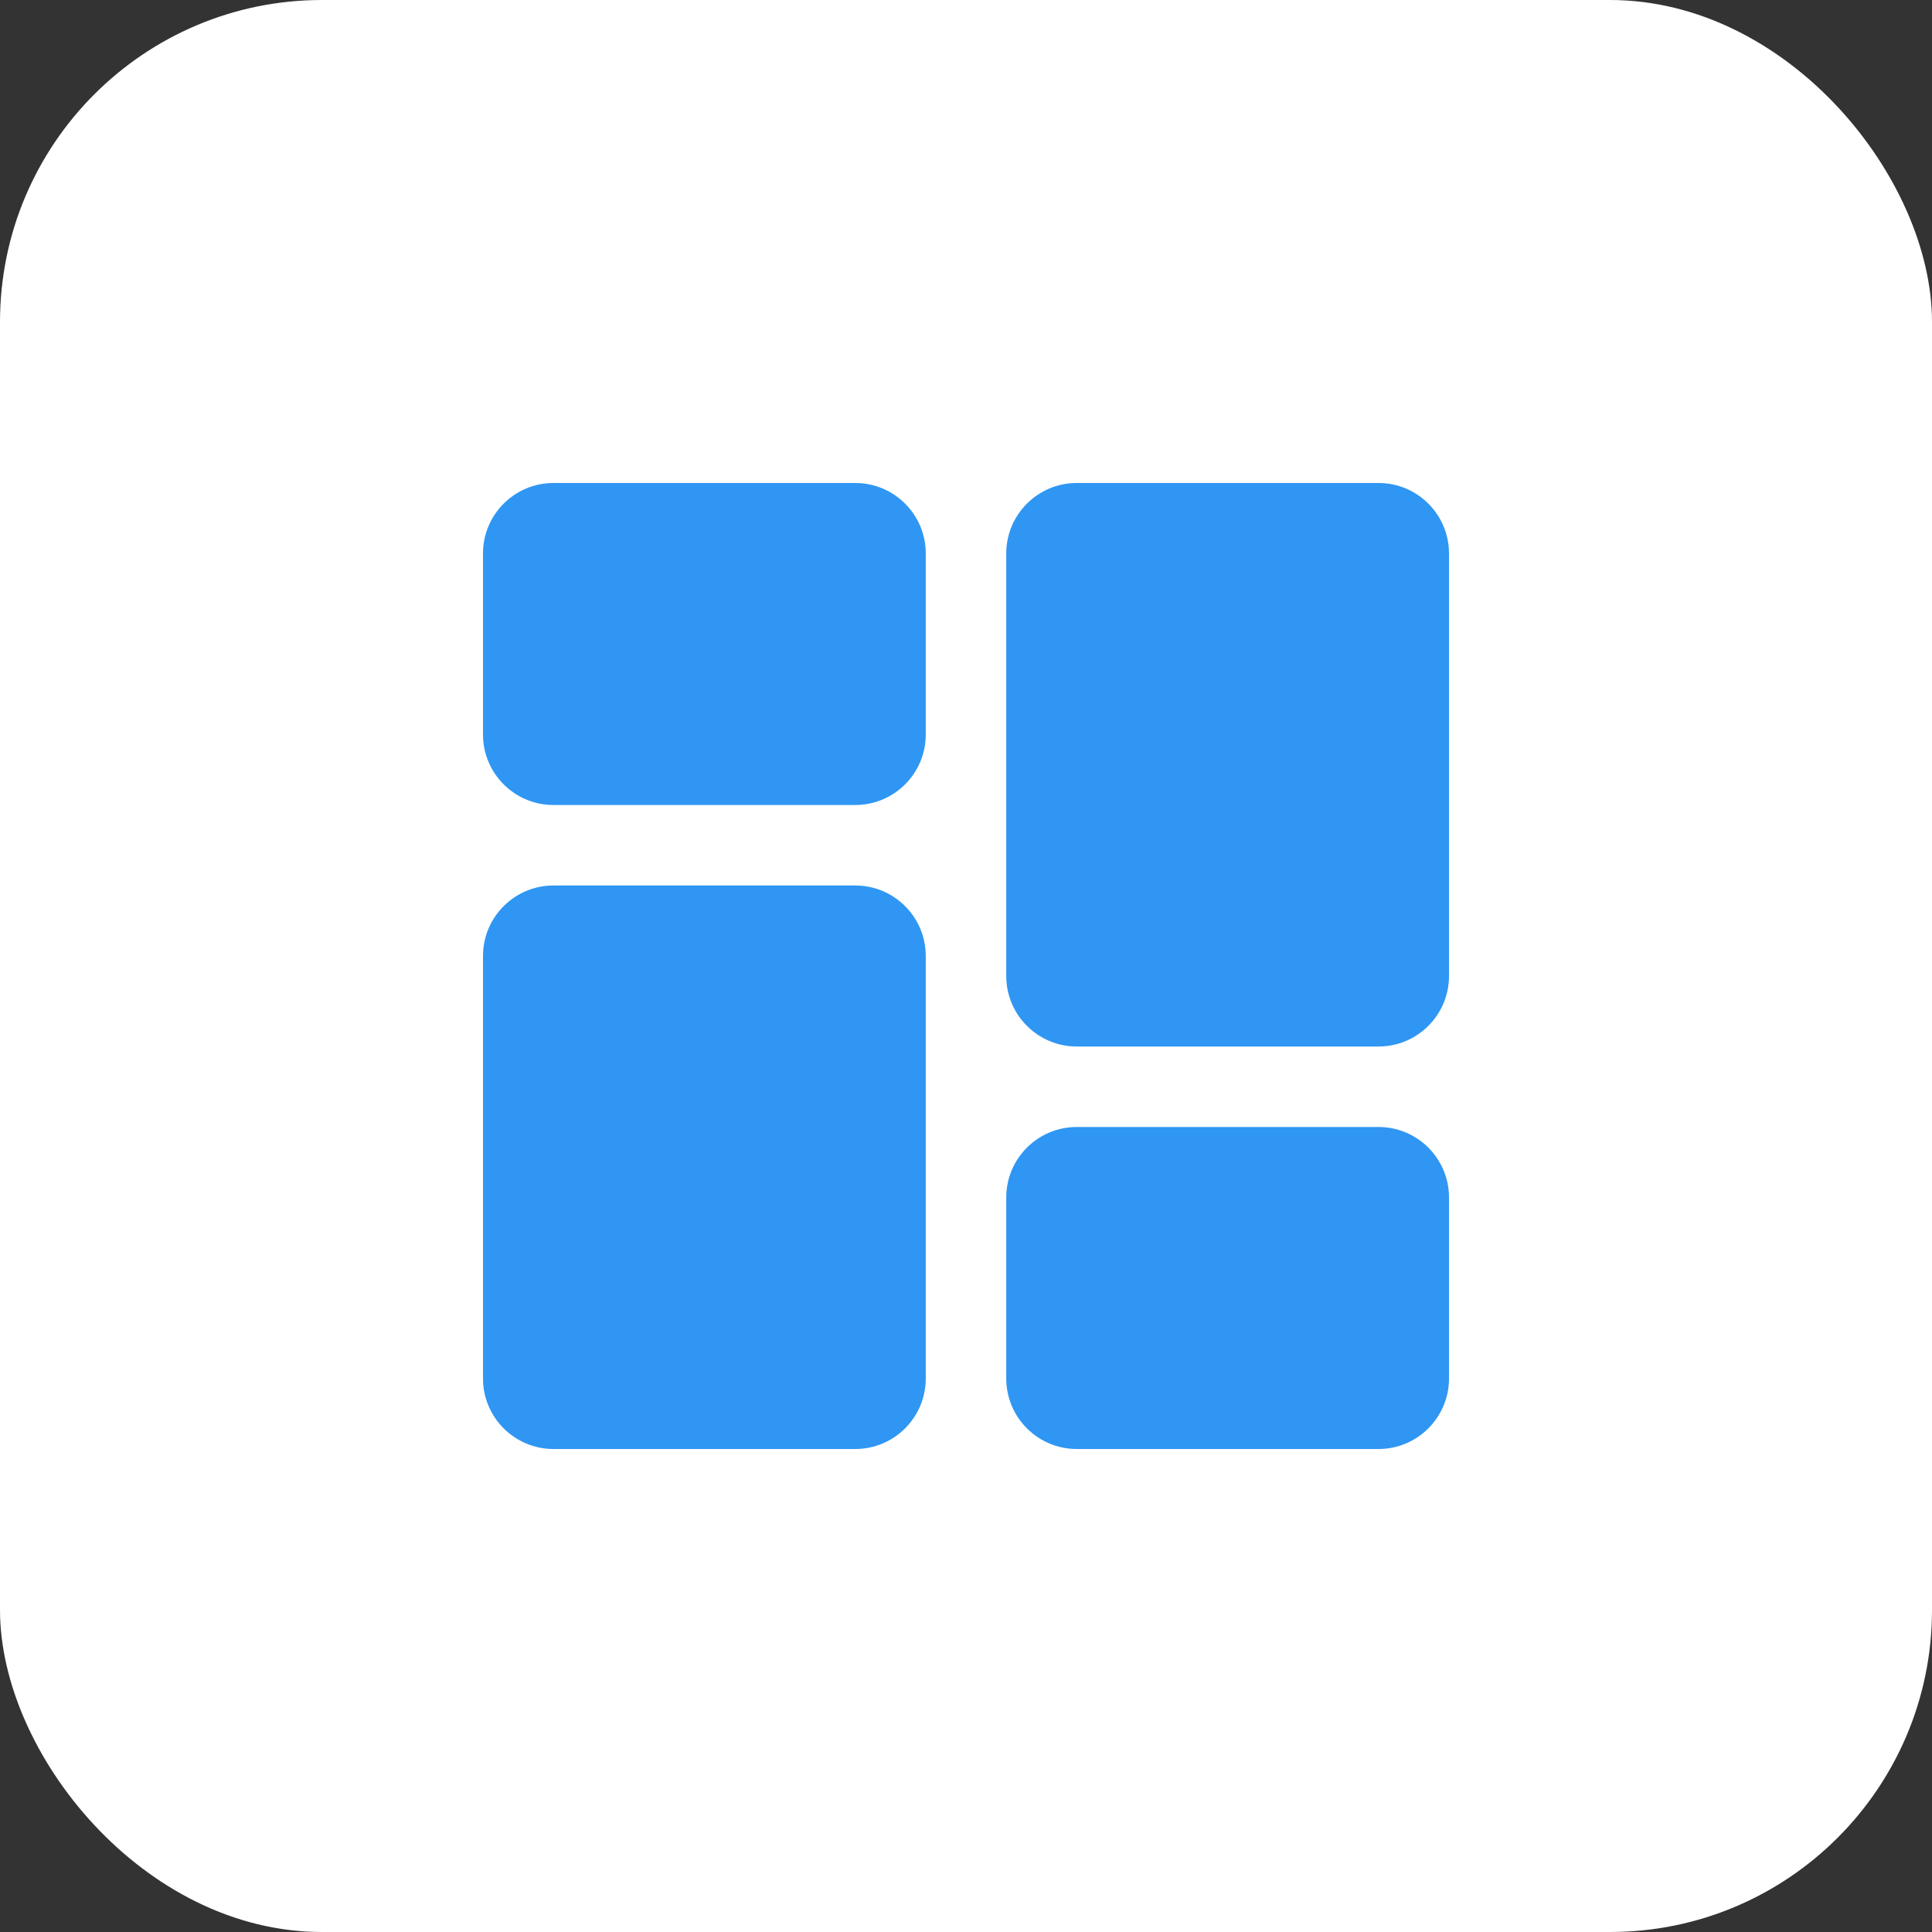 <svg width="72" height="72" viewBox="0 0 72 72" fill="none" xmlns="http://www.w3.org/2000/svg">
<rect x="0" y="0" width="72" height="72" fill="#333333" stroke="none"/>
<rect width="72" height="72" rx="12" fill="white"/>
<g clip-path="url(#clip0_2268_22155)">
<path d="M31.875 18H20.625C19.177 18 18 19.177 18 20.625V27.375C18 28.823 19.177 30 20.625 30H31.875C33.323 30 34.5 28.823 34.5 27.375V20.625C34.5 19.177 33.323 18 31.875 18Z" fill="#2F96F3"/>
<path d="M31.875 33H20.625C19.177 33 18 34.177 18 35.625V51.375C18 52.822 19.177 54 20.625 54H31.875C33.323 54 34.5 52.822 34.5 51.375V35.625C34.5 34.177 33.323 33 31.875 33Z" fill="#2F96F3"/>
<path d="M51.375 42H40.125C38.678 42 37.5 43.177 37.5 44.625V51.375C37.5 52.822 38.678 54 40.125 54H51.375C52.823 54 54 52.822 54 51.375V44.625C54 43.177 52.823 42 51.375 42Z" fill="#2F96F3"/>
<path d="M51.375 18H40.125C38.678 18 37.5 19.177 37.5 20.625V36.375C37.5 37.823 38.678 39 40.125 39H51.375C52.823 39 54 37.823 54 36.375V20.625C54 19.177 52.823 18 51.375 18Z" fill="#2F96F3"/>
</g>
<defs>
<clipPath id="clip0_2268_22155">
<rect width="36" height="36" fill="white" transform="translate(18 18)"/>
</clipPath>
</defs>
</svg>
